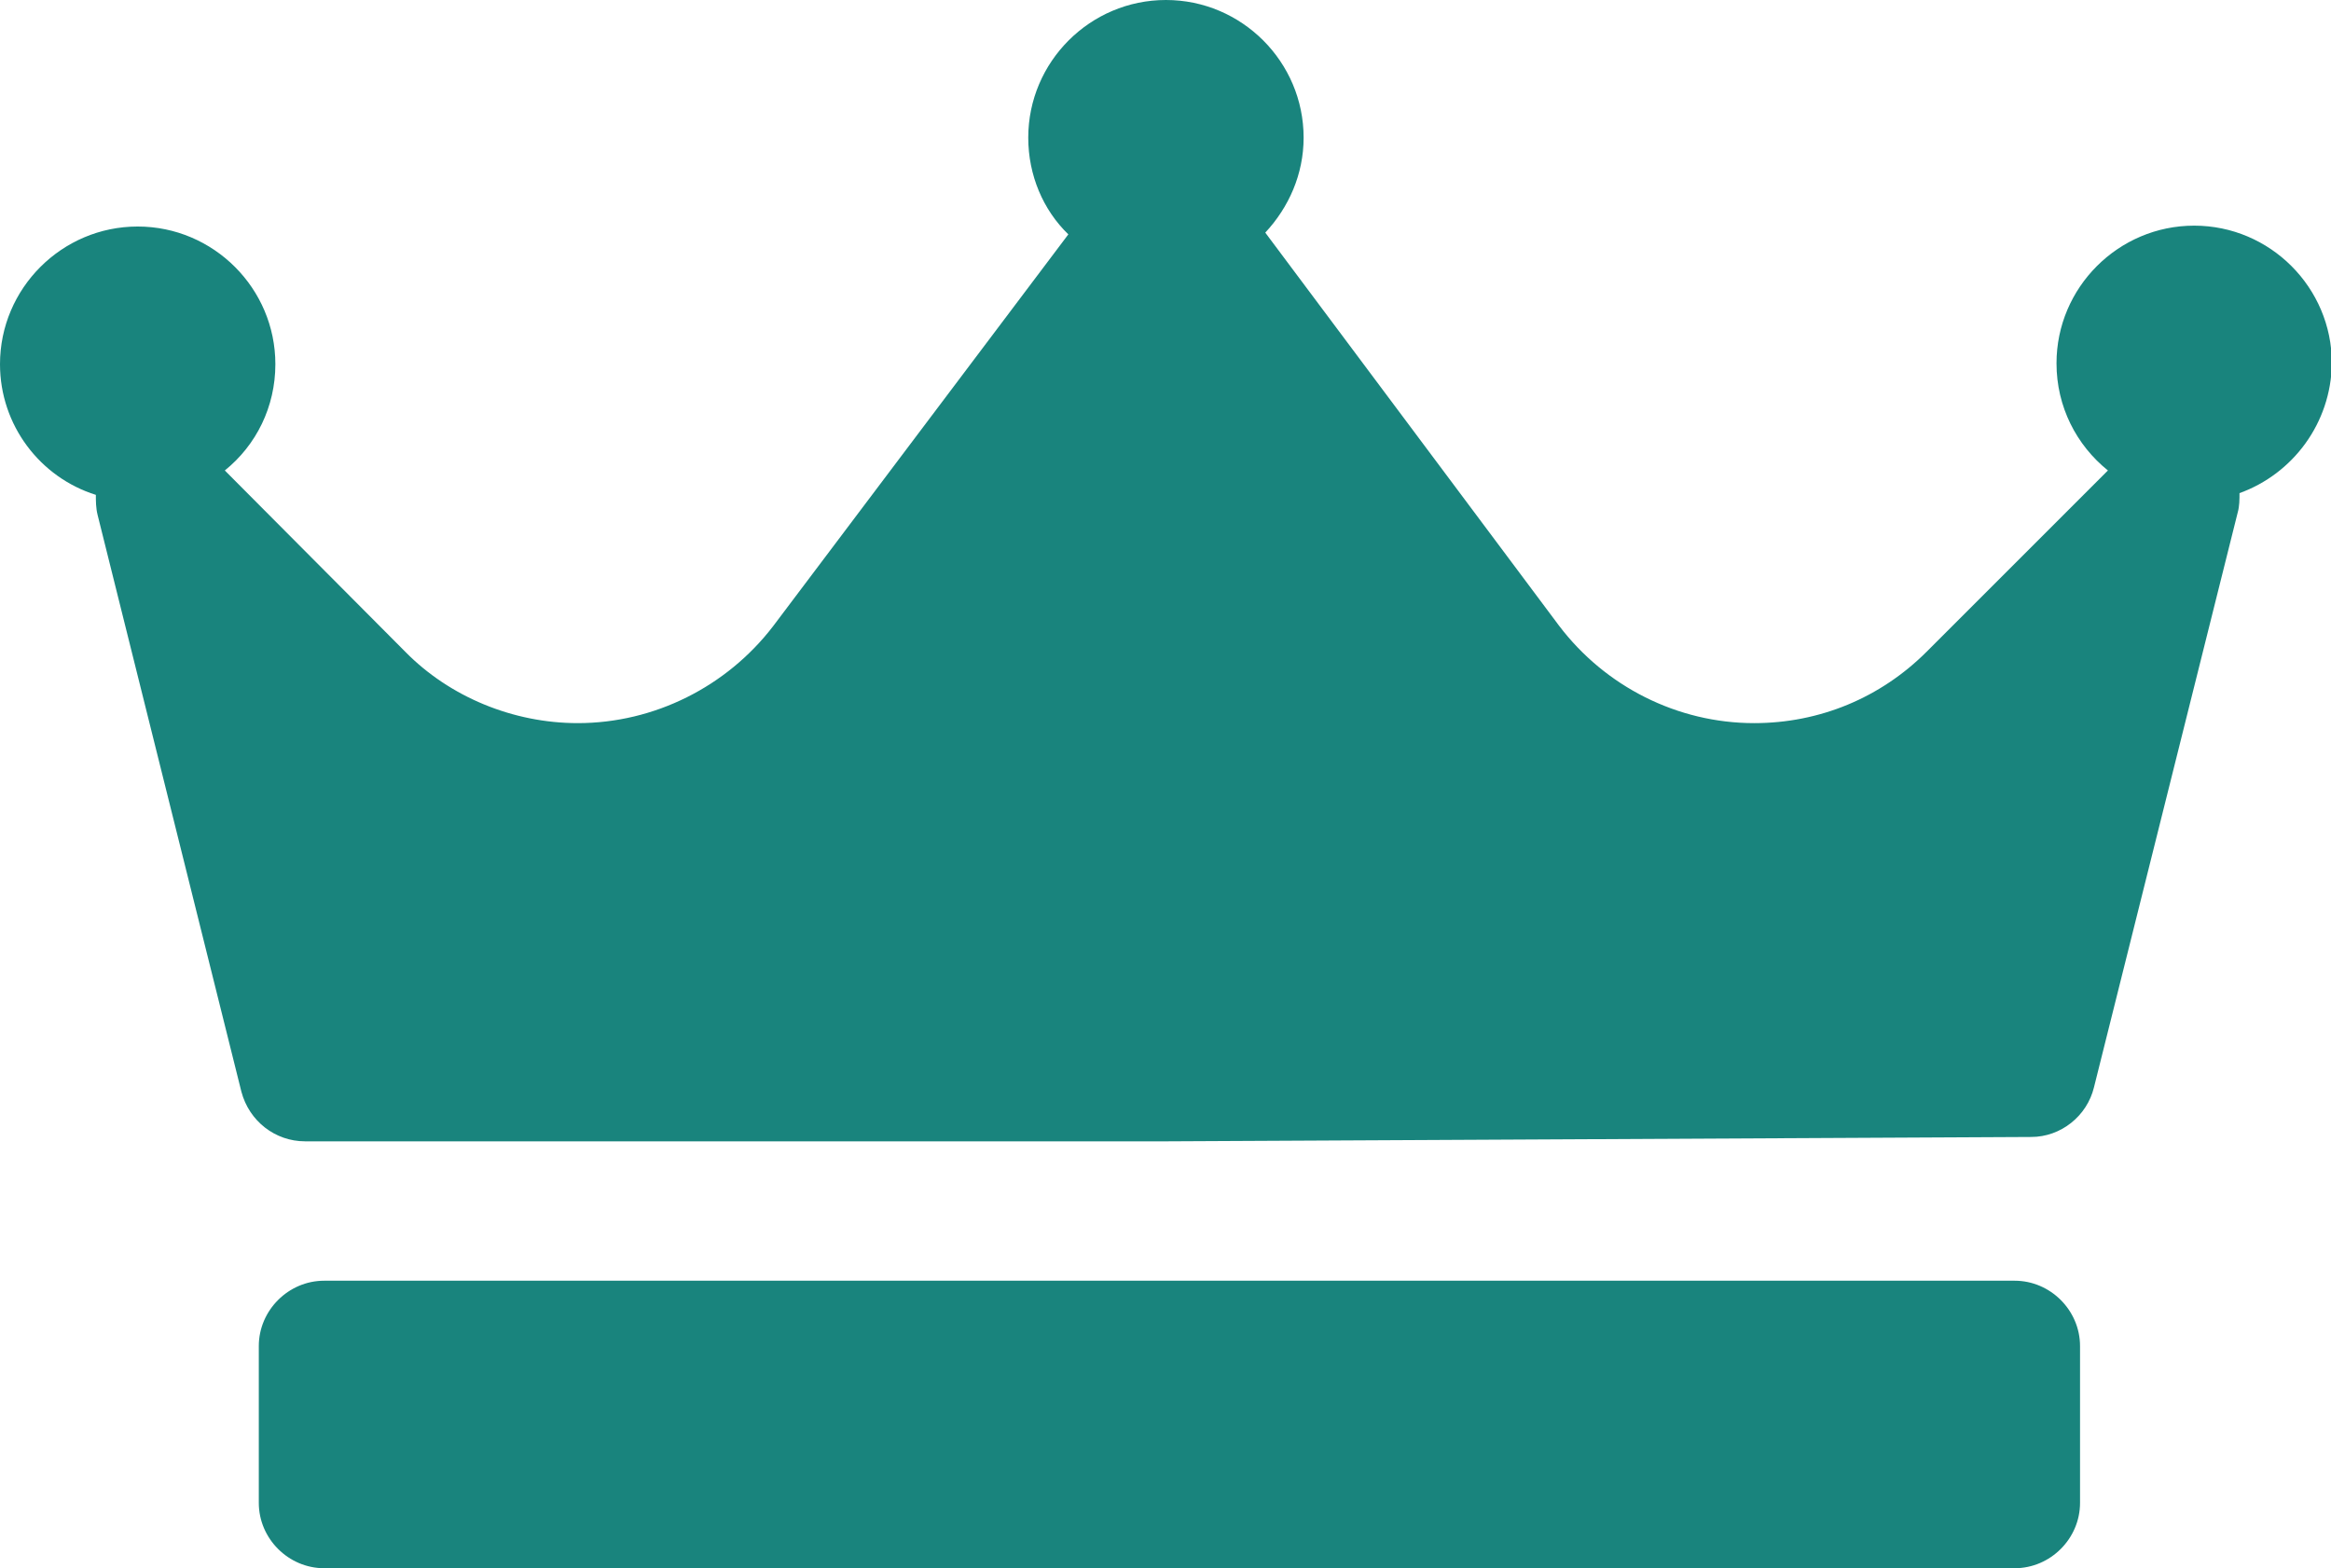 <?xml version="1.0" encoding="utf-8" standalone="no"?><svg xmlns="http://www.w3.org/2000/svg" xmlns:xlink="http://www.w3.org/1999/xlink" enable-background="new 0 0 267.5 180" fill="#000000" height="180px" id="Capa_1" version="1.1" viewBox="0 0 267.5 180" width="267.5px" x="0px" xml:space="preserve" y="0px">
<g id="change1_1"><path d="M257,56.6c0,0.7,0,1.5-0.2,2.2l-16.5,66c-0.8,3.3-3.8,5.7-7.2,5.7l-99,0.5c0,0,0,0,0,0H35  c-3.4,0-6.4-2.3-7.3-5.7L11.2,59.1C11,58.3,11,57.5,11,56.8c-6.4-2-11-8-11-15C0,33.1,7.1,26,15.8,26s15.8,7.1,15.8,15.8  c0,4.9-2.2,9.3-5.8,12.2l20.7,20.8C51.6,80,58.9,83,66.3,83c8.8,0,17.1-4.2,22.4-11.1l33.9-45c-2.9-2.8-4.6-6.8-4.6-11.1  C118,7.1,125.1,0,133.8,0s15.8,7.1,15.8,15.8c0,4.2-1.7,8-4.4,10.9c0,0,0,0,0,0l33.7,45.1c5.3,7,13.6,11.2,22.4,11.2  c7.5,0,14.5-2.9,19.8-8.2L241.9,54c-3.6-2.9-5.9-7.3-5.9-12.3c0-8.7,7.1-15.8,15.8-15.8s15.8,7.1,15.8,15.8  C267.5,48.6,263.1,54.4,257,56.6z M238.7,154.5c0-4.1-3.4-7.5-7.5-7.5h-194c-4.1,0-7.5,3.4-7.5,7.5v18c0,4.1,3.4,7.5,7.5,7.5h194  c4.1,0,7.5-3.4,7.5-7.5V154.5z" fill="#19847d"/></g>
</svg>